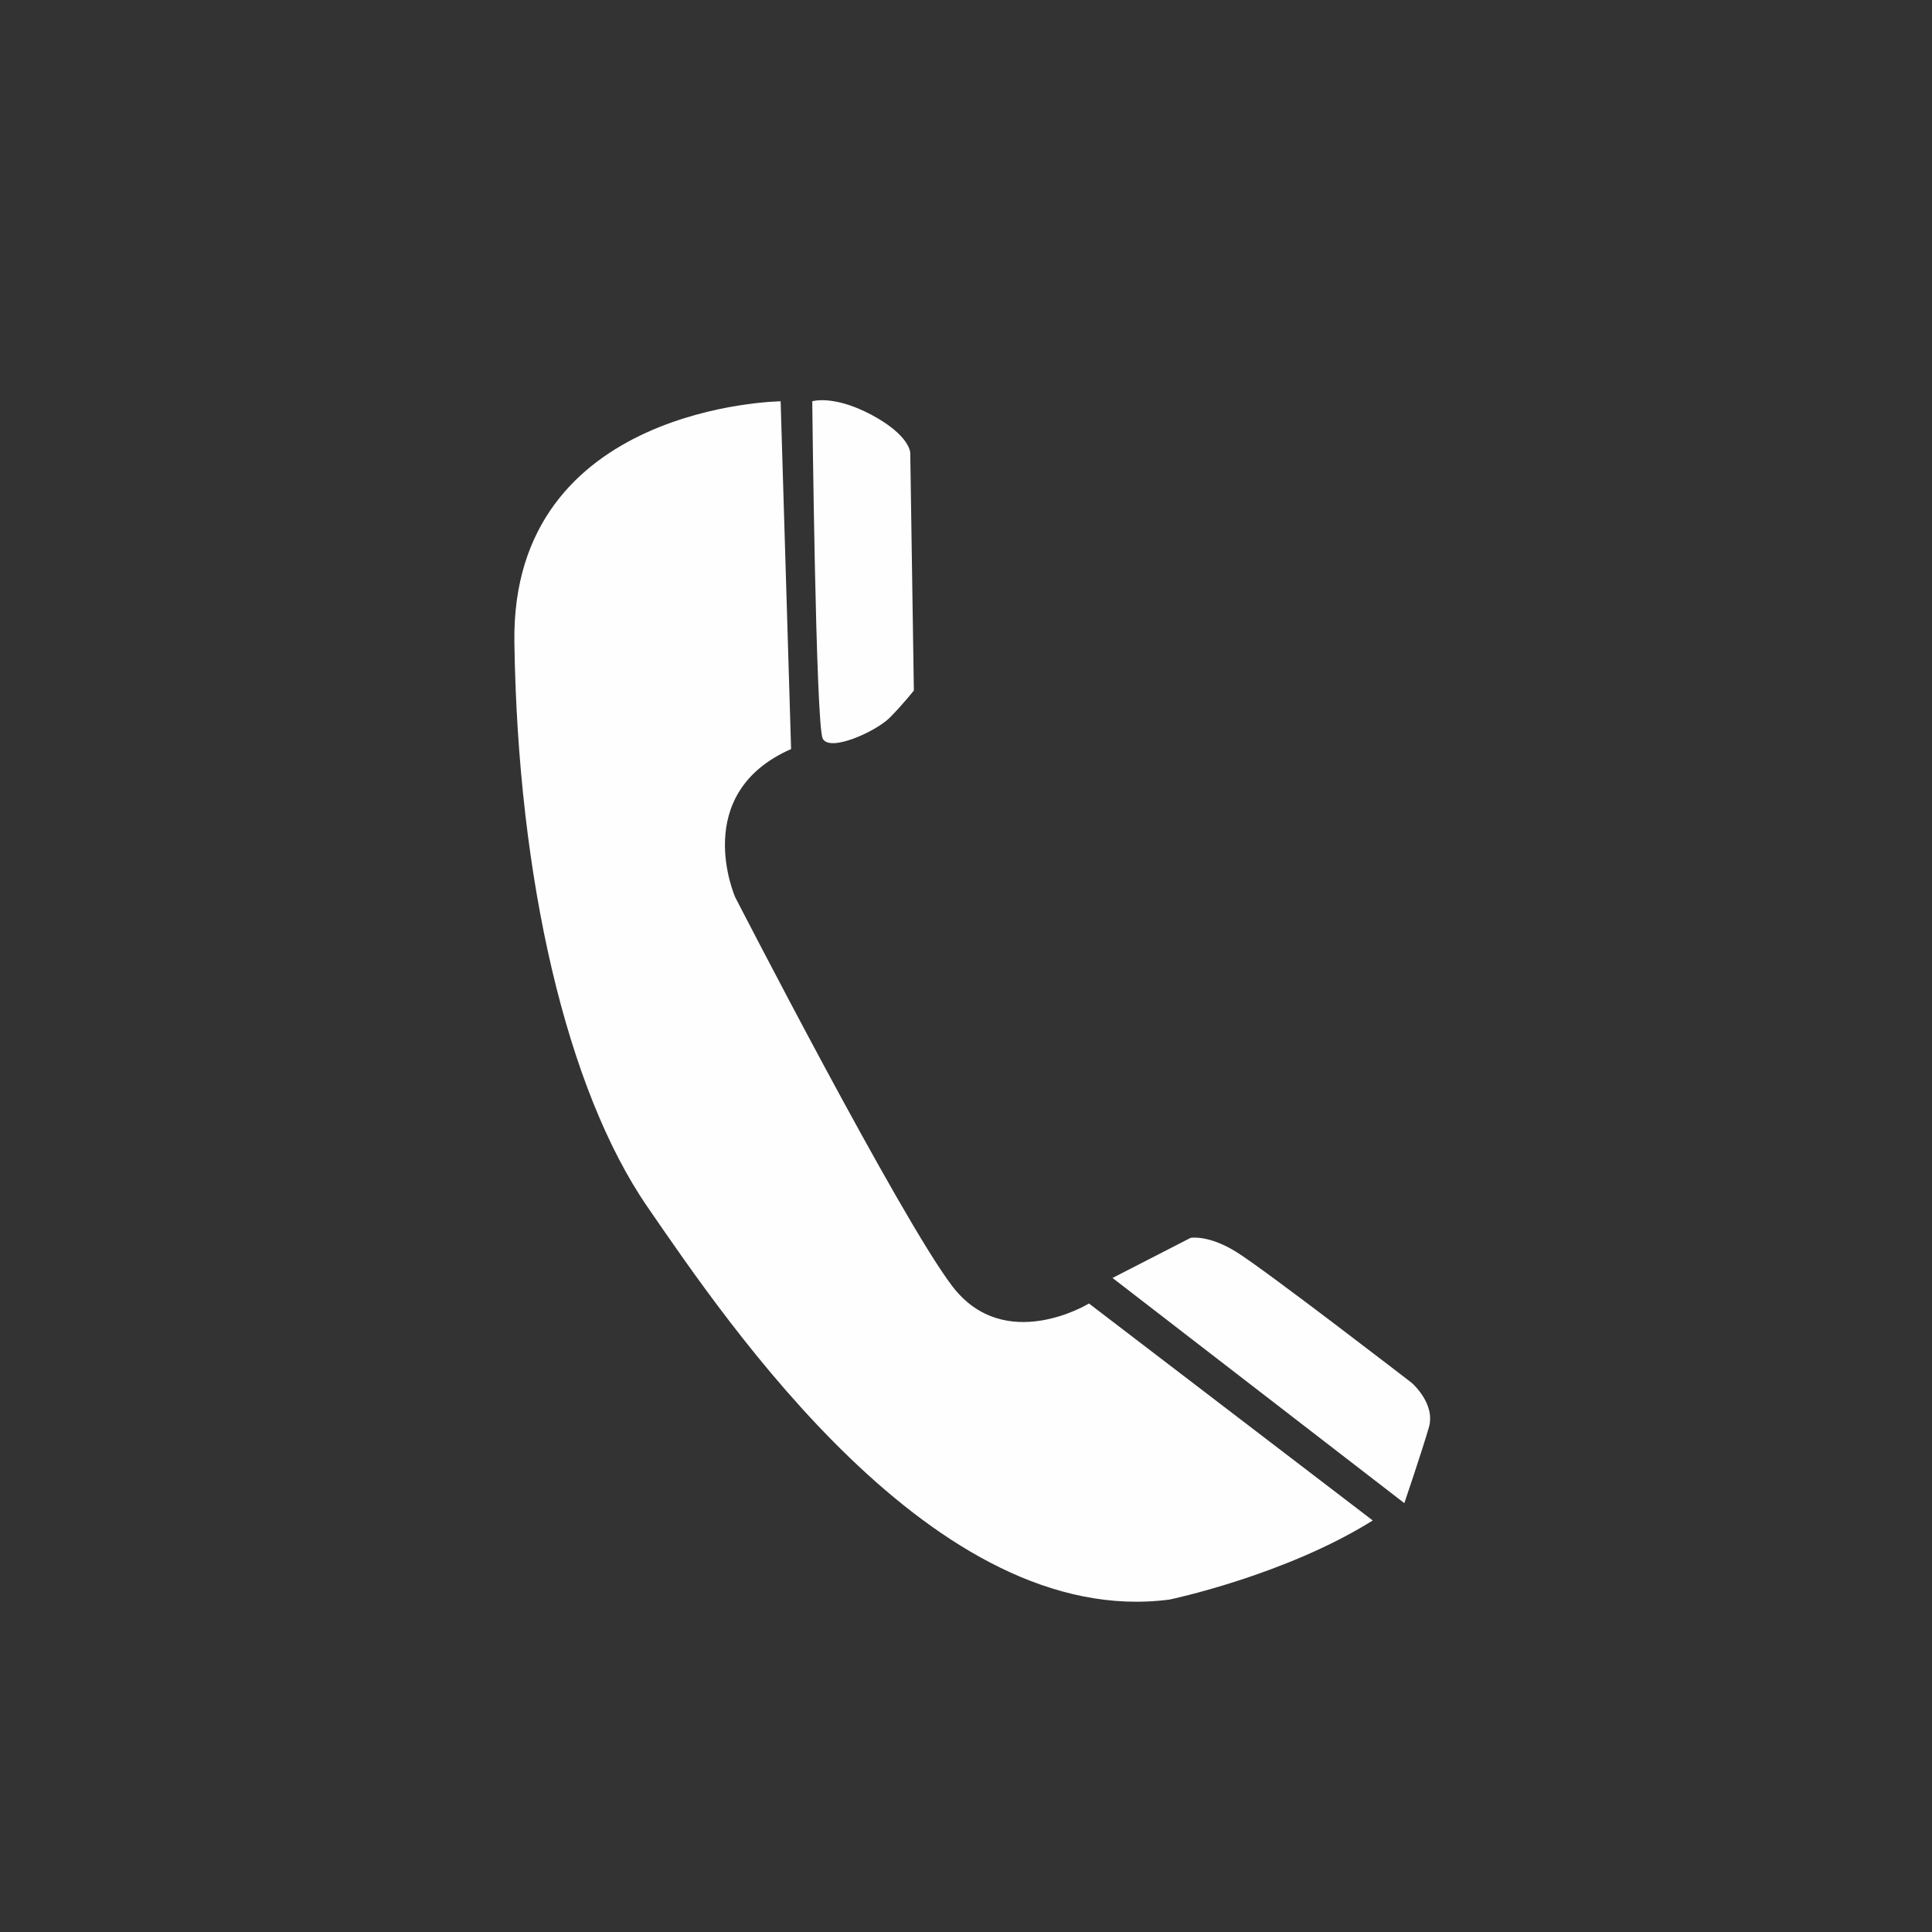 <svg xmlns="http://www.w3.org/2000/svg" xmlns:xlink="http://www.w3.org/1999/xlink" width="50" zoomAndPan="magnify" viewBox="0 0 37.5 37.5" height="50" preserveAspectRatio="xMidYMid meet" version="1.0"><rect x="0" y="0" width="37.5" height="37.5" fill="#333333" stroke="none"/><defs><clipPath id="3e380afbe7"><path d="M 9.883 7.648 L 27 7.648 L 27 31.648 L 9.883 31.648 Z M 9.883 7.648 " clip-rule="nonzero"/></clipPath><clipPath id="83c469c895"><path d="M 15 7.648 L 18 7.648 L 18 15 L 15 15 Z M 15 7.648 " clip-rule="nonzero"/></clipPath><clipPath id="5b13b9bbc6"><path d="M 21 24 L 27.883 24 L 27.883 30 L 21 30 Z M 21 24 " clip-rule="nonzero"/></clipPath></defs><g clip-path="url(#3e380afbe7)"><path fill="#fefefe" d="M 15.152 7.789 C 15.152 7.789 9.918 7.855 9.984 12.465 C 10.051 17.078 11.004 21.156 12.57 23.43 C 14.133 25.699 18.145 31.648 22.703 31.047 C 22.703 31.047 24.945 30.578 26.645 29.512 L 21.137 25.301 C 21.137 25.301 19.504 26.301 18.484 24.965 C 17.465 23.629 14.27 17.414 14.27 17.414 C 14.27 17.414 13.383 15.406 15.355 14.539 Z M 15.152 7.789 " fill-opacity="1" fill-rule="nonzero"/></g><g clip-path="url(#83c469c895)"><path fill="#fefefe" d="M 15.766 7.789 C 15.766 7.789 16.172 7.656 16.922 8.055 C 17.668 8.457 17.668 8.789 17.668 8.789 L 17.738 13.402 C 17.738 13.402 17.531 13.668 17.262 13.938 C 16.988 14.203 16.105 14.605 15.969 14.336 C 15.832 14.07 15.766 7.789 15.766 7.789 Z M 15.766 7.789 " fill-opacity="1" fill-rule="nonzero"/></g><g clip-path="url(#5b13b9bbc6)"><path fill="#fefefe" d="M 21.594 24.805 L 23.109 24.027 C 23.109 24.027 23.449 23.961 23.992 24.297 C 24.539 24.633 27.395 26.836 27.395 26.836 C 27.395 26.836 27.871 27.238 27.734 27.707 C 27.598 28.176 27.258 29.176 27.258 29.176 Z M 21.594 24.805 " fill-opacity="1" fill-rule="nonzero"/></g></svg>